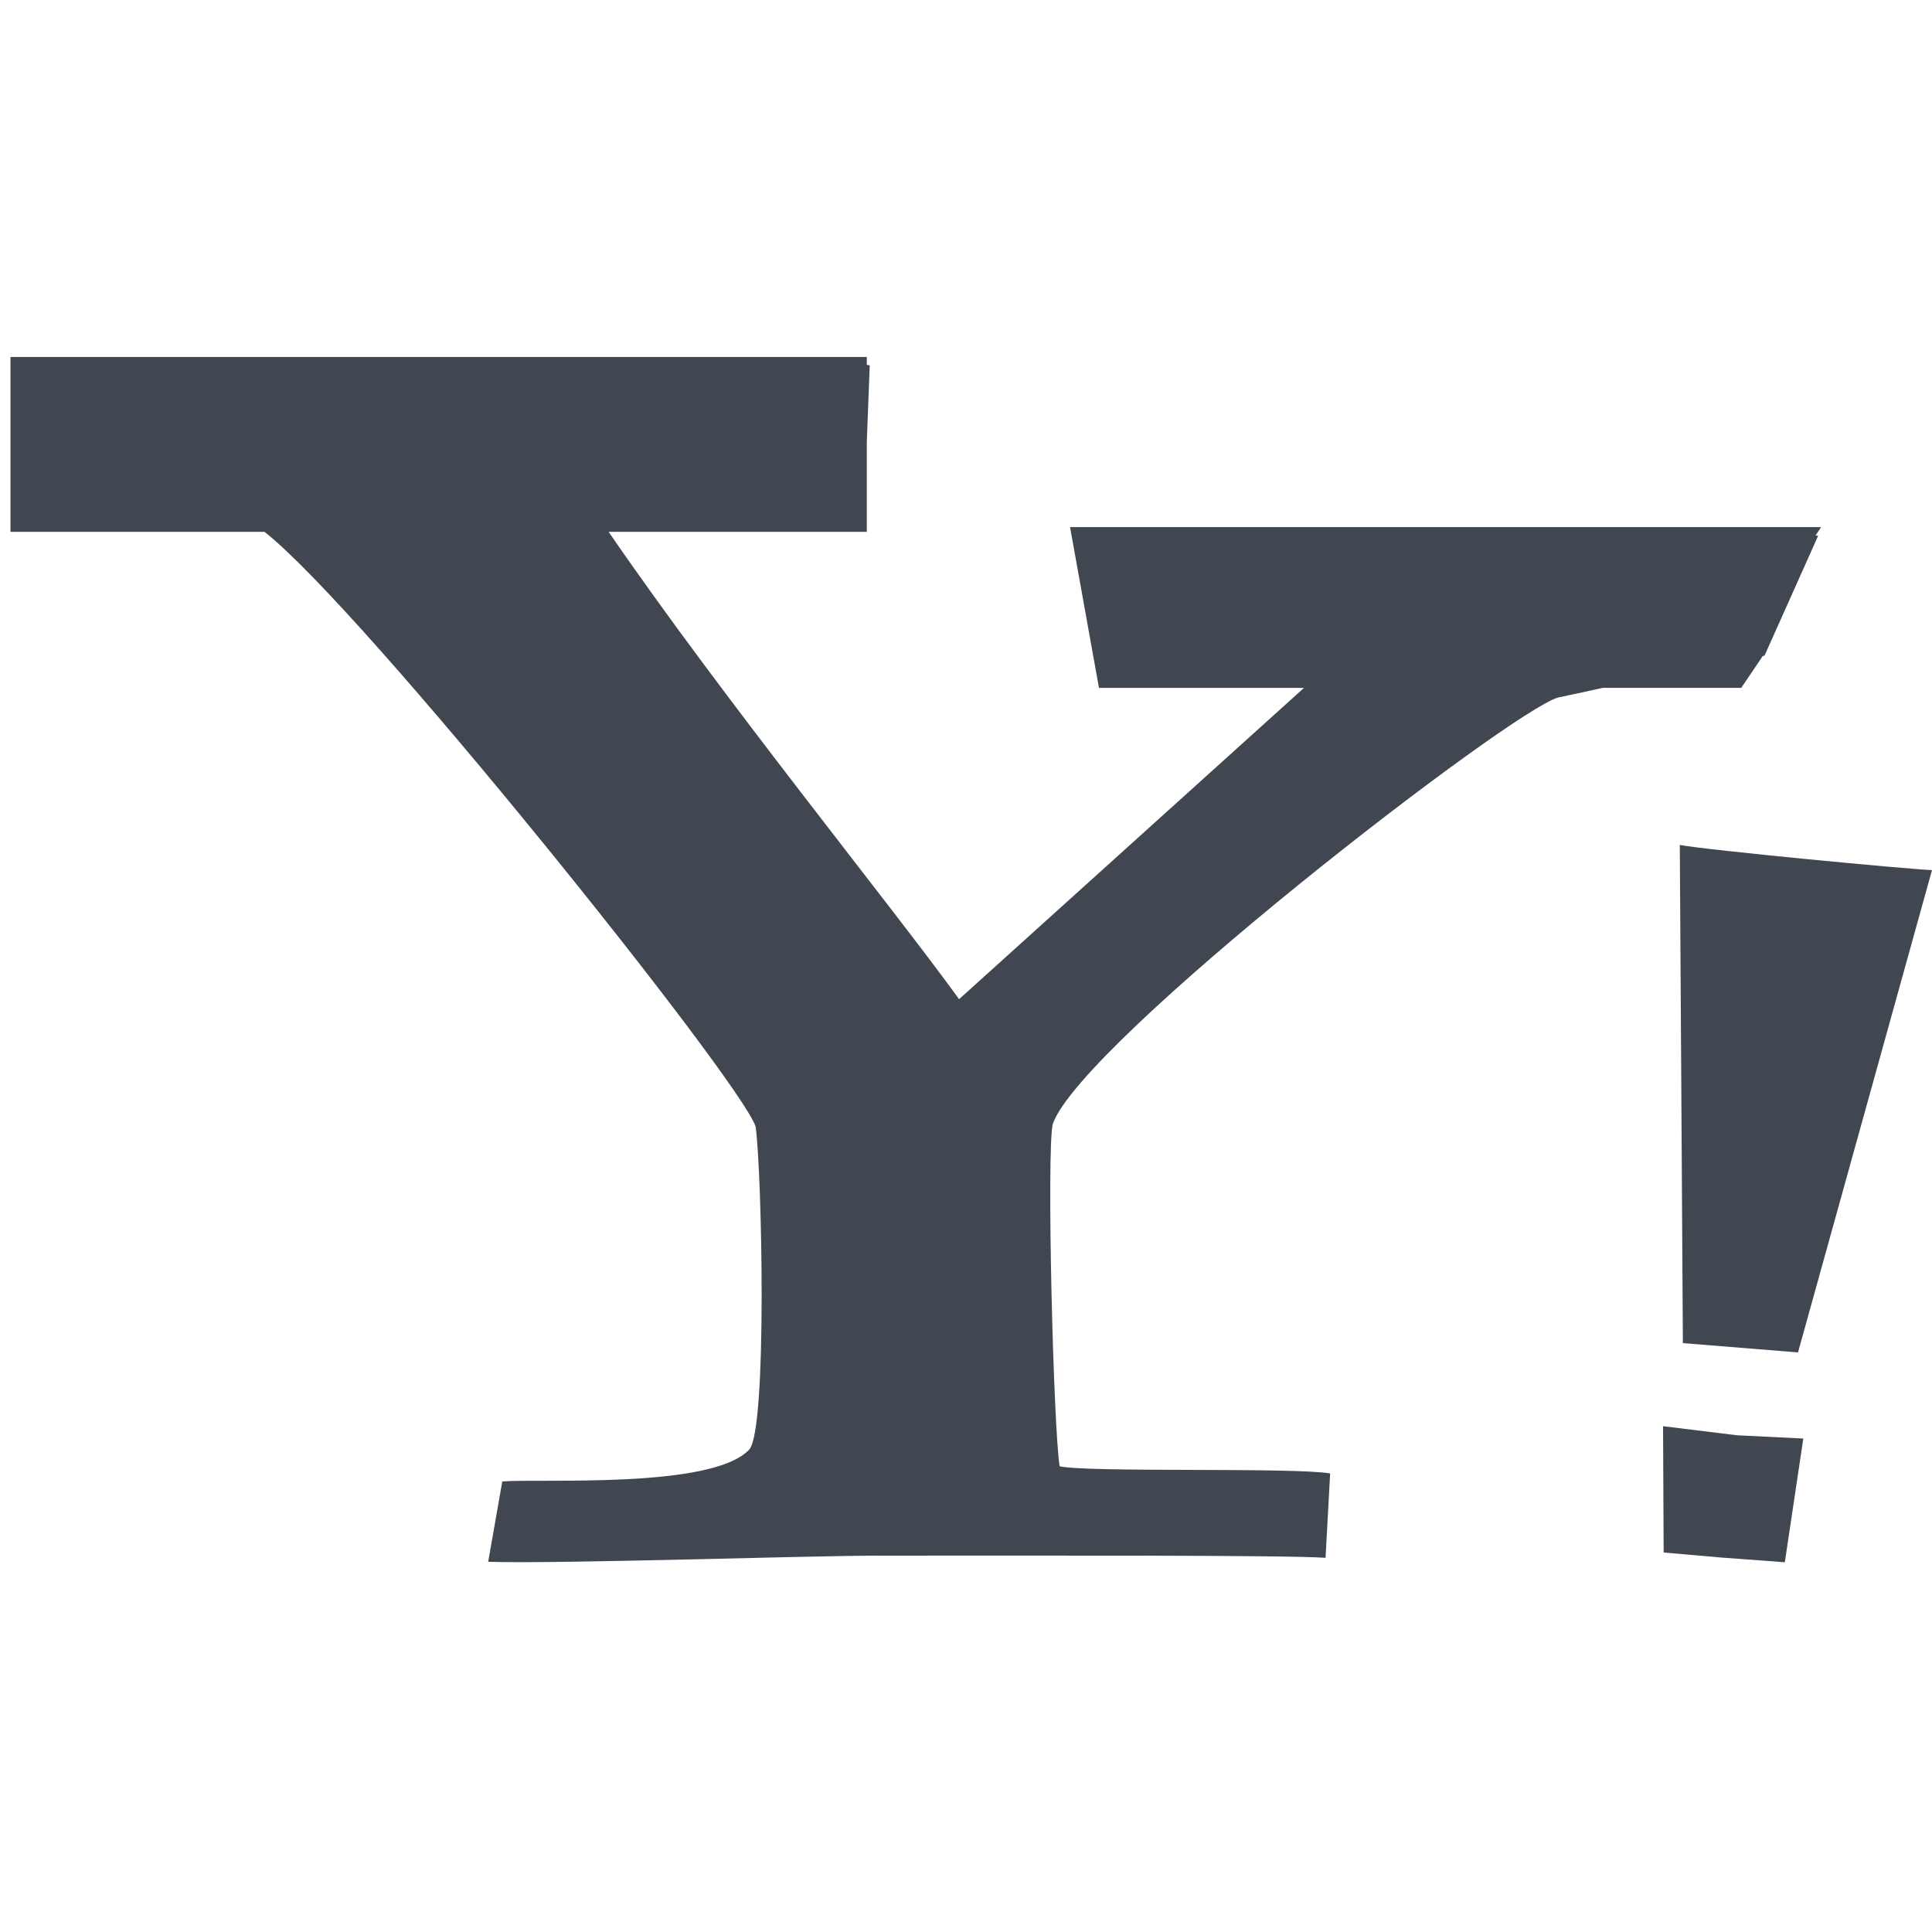 <?xml version="1.0" ?><!DOCTYPE svg  PUBLIC '-//W3C//DTD SVG 1.1//EN'  'http://www.w3.org/Graphics/SVG/1.1/DTD/svg11.dtd'><svg enable-background="new 0 0 512 512" height="512px" id="Layer_1" version="1.1" viewBox="0 0 512 512" width="512px" xml:space="preserve" xmlns="http://www.w3.org/2000/svg" xmlns:xlink="http://www.w3.org/1999/xlink"><g><polygon fill="#414751" points="440.728,377.955 440.883,411.432 456.348,412.781 473,414.012 477.895,381.225 460.329,380.363     "/><path d="M445.981,355.941l30.51,2.461L512,230.586c-5.927-0.201-59.832-5.302-66.836-6.674L445.981,355.941z" fill="#414751"/><path d="M467.157,173.847c0.114-0.024,0.344-0.088,0.458-0.088l14.219-31.781c-0.215,0-0.529-0.058-0.705-0.058   l1.49-2.232H283.575l7.662,42.605h54.335l-91.404,82.5c-18.656-25.743-62.382-79.432-92.88-123.85h68.425V117.12l0.772-20.313   c-0.199-0.058-0.572-0.087-0.772-0.087v-2.116H2.779v46.338h67.307c26.101,20.419,126.009,145.154,130.161,157.611   c1.648,11.627,3.179,80.404-1.717,85.617c-9.809,10.422-54.61,7.646-65.418,8.422l-3.736,21.301   c19.73,0.572,83.959-1.631,103.93-1.631c39.331,0,108.256-0.172,117.978,0.578l1.217-22.369c-9.948-1.66-64.198-0.201-71.698-1.891   c-1.662-10.85-3.479-83.209-1.82-90.688c7.503-21.646,121.501-109.701,133.971-113.052c2.82-0.571,7.016-1.494,11.771-2.549h36.723   L467.157,173.847z" fill="#414751"/></g></svg>